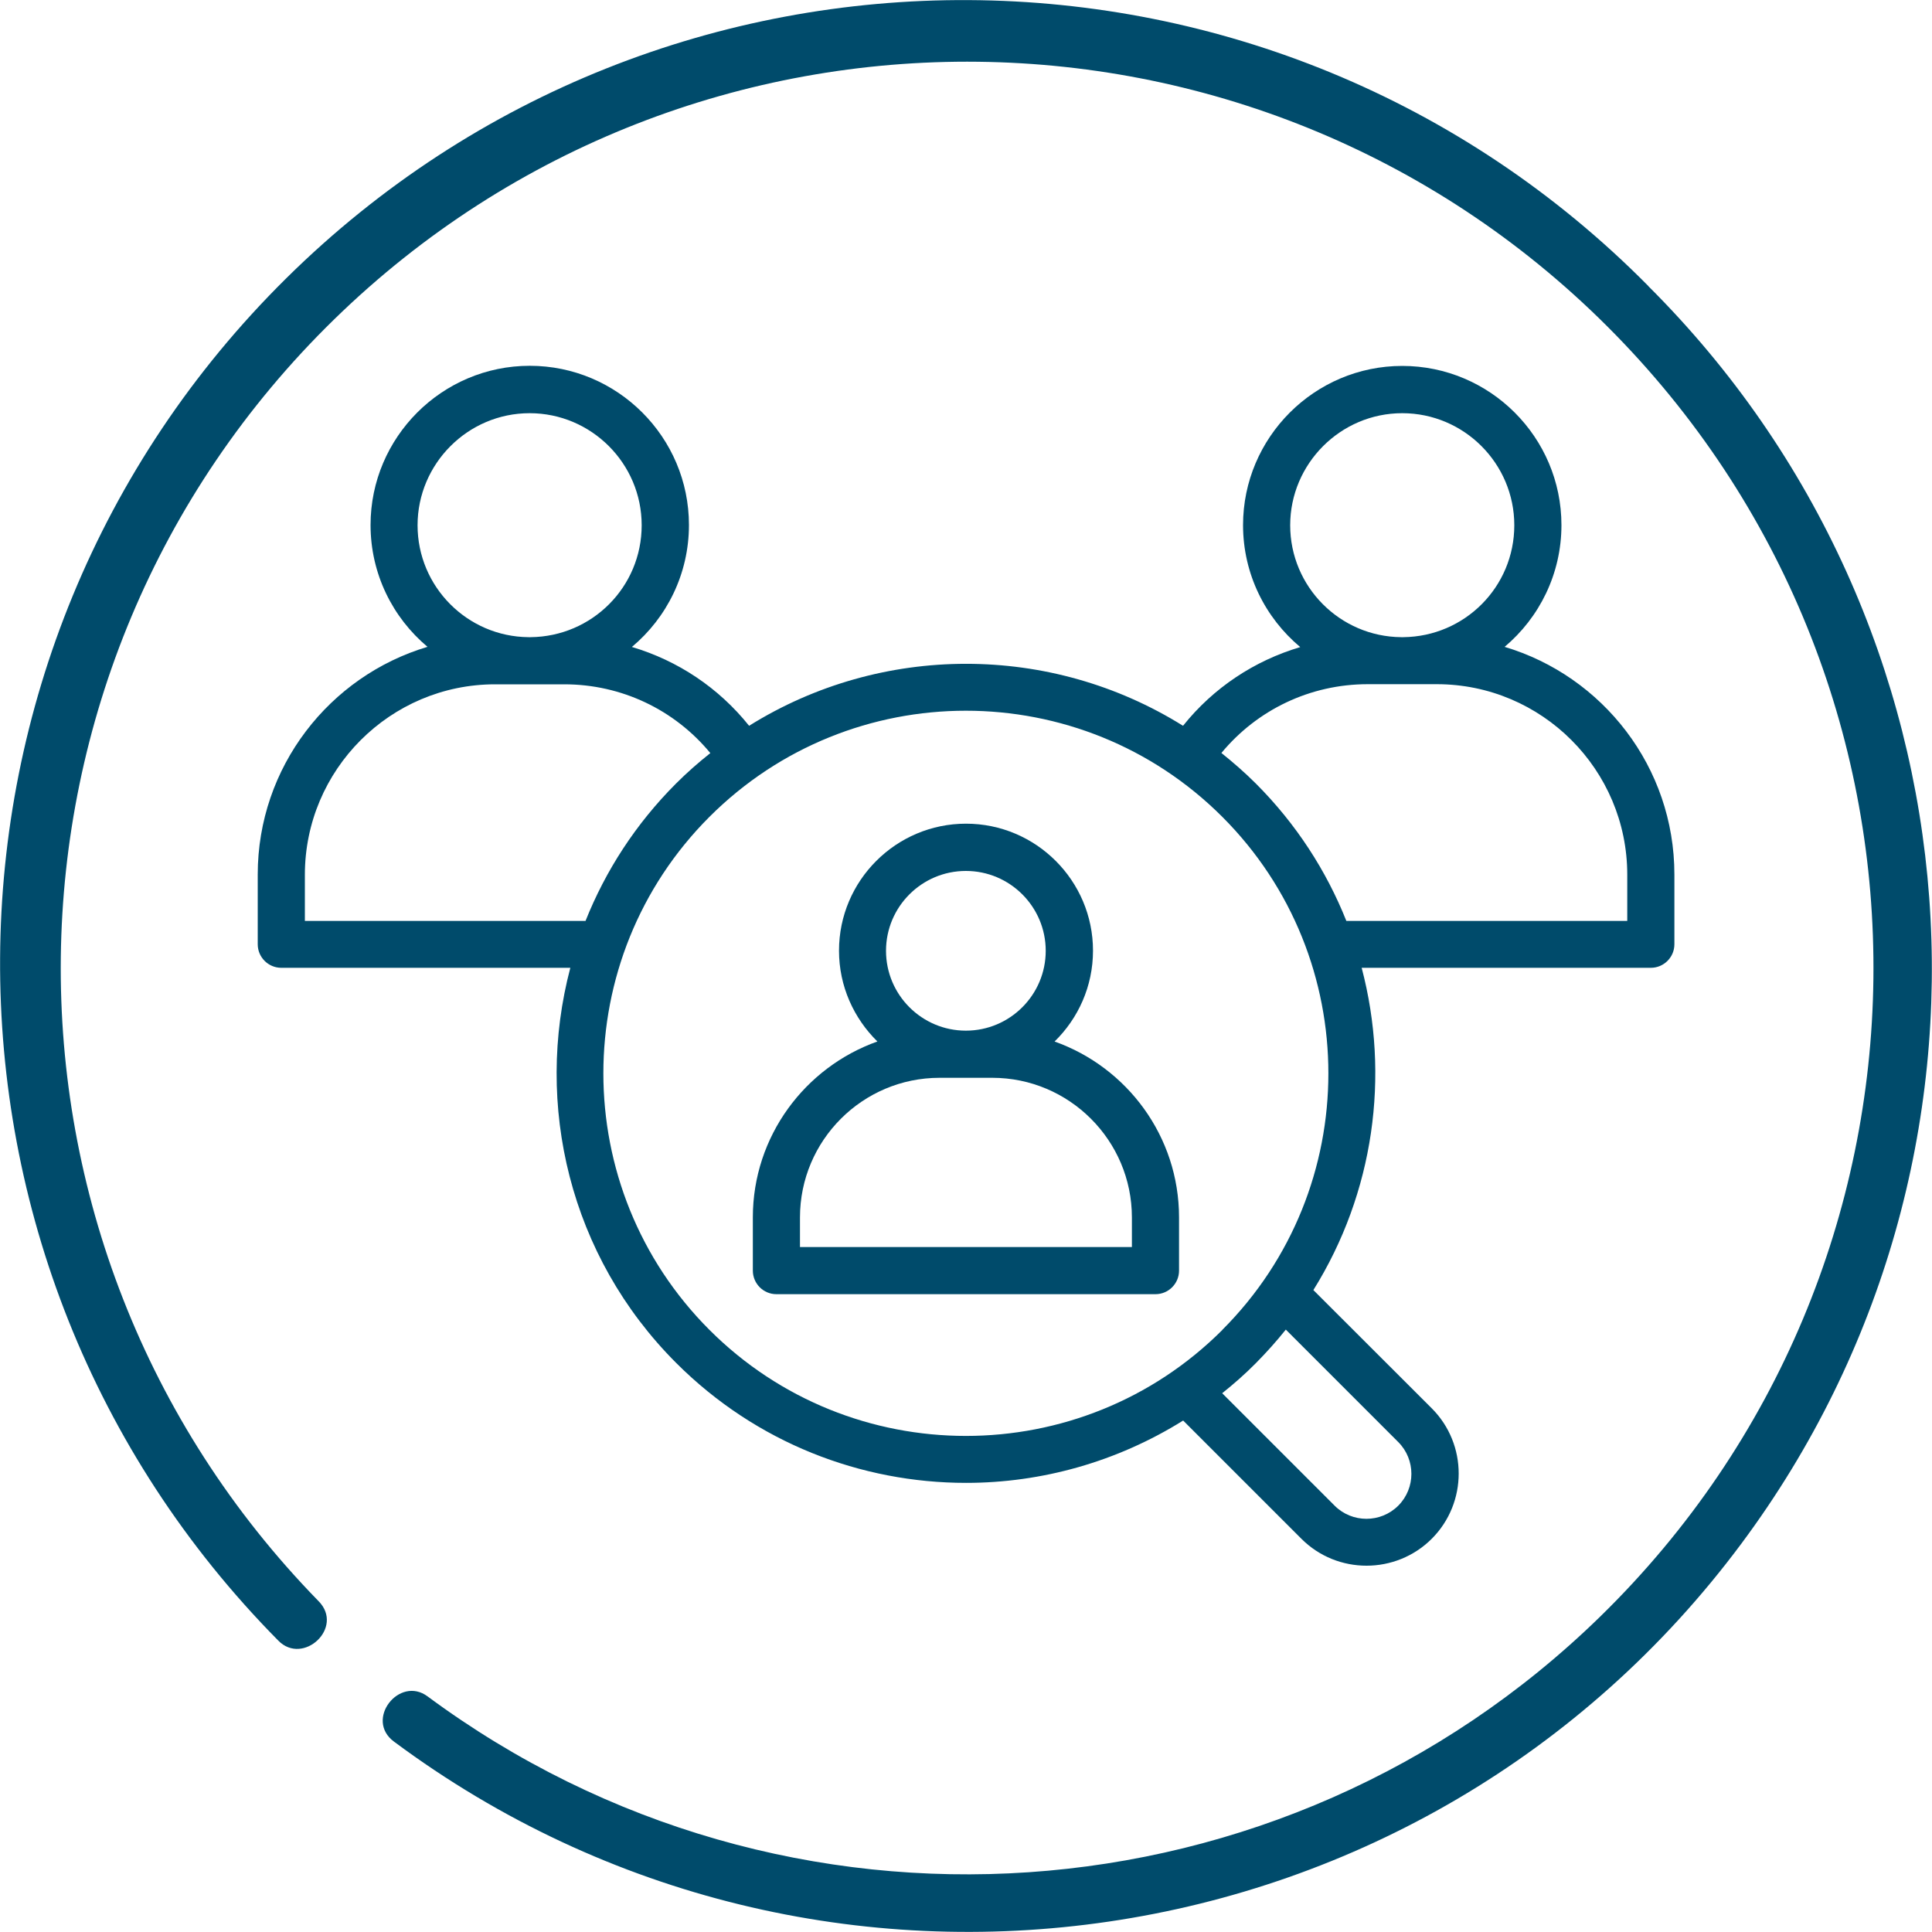 <?xml version="1.0" encoding="UTF-8"?>
<svg id="Layer_1" data-name="Layer 1" xmlns="http://www.w3.org/2000/svg" viewBox="0 0 150 150">
  <defs>
    <style>
      .cls-1 {
        fill: #004b6b;
      }
    </style>
  </defs>
  <g id="a110d739-d4be-4a80-905d-b7a3883e1aa5">
    <path id="be85e0fc-a83a-4825-b3d2-4570a8895e66" class="cls-1" d="M127.99,22.22c-29.04-29.38-76.4-29.65-105.77-.61-29.38,29.04-29.65,76.4-.61,105.77,1.92,1.96,5.14-1.01,3.13-3.06C-2.42,96.51-1.88,51.96,25.93,24.81,53.74-2.34,98.3-1.81,125.44,26c27.15,27.81,26.61,72.36-1.2,99.51-24.71,24.12-63.28,26.75-91.04,6.2-2.2-1.64-4.91,1.81-2.61,3.51,33.14,24.64,79.99,17.75,104.63-15.4,22.17-29.82,19.08-71.39-7.25-97.61Z"/>
  </g>
  <g>
    <path class="cls-1" d="M81.88,80.86c1.83-1.79,2.98-4.28,2.98-7.05,0-5.44-4.43-9.86-9.86-9.86s-9.86,4.42-9.86,9.86c0,2.76,1.15,5.25,2.98,7.05-5.62,2-9.67,7.36-9.67,13.66v4.13c0,1.01.82,1.83,1.83,1.83h29.43c1.01,0,1.83-.82,1.83-1.83v-4.13c0-6.3-4.04-11.66-9.67-13.66ZM74.99,67.62c3.42,0,6.2,2.78,6.2,6.2s-2.78,6.2-6.2,6.2-6.2-2.78-6.2-6.2,2.78-6.2,6.2-6.2ZM87.87,96.82h-25.76v-2.3c0-5.98,4.86-10.84,10.84-10.84h4.09c5.97,0,10.84,4.86,10.84,10.84v2.3Z"/>
    <path class="cls-1" d="M116.81,50.23c2.7-2.27,4.42-5.67,4.42-9.46,0-6.82-5.55-12.36-12.36-12.36s-12.36,5.55-12.36,12.36c0,3.8,1.73,7.2,4.44,9.47-3.57,1.06-6.74,3.16-9.1,6.11-10.28-6.42-23.42-6.41-33.69,0-2.36-2.95-5.53-5.06-9.1-6.12,2.71-2.27,4.43-5.67,4.43-9.47,0-6.82-5.55-12.36-12.36-12.36s-12.36,5.55-12.36,12.36c0,3.8,1.72,7.19,4.42,9.46-7.61,2.27-13.18,9.33-13.18,17.68v5.41c0,1.01.82,1.83,1.83,1.83h22.44c-2.8,10.61-.08,22.38,8.22,30.68,6.21,6.21,14.36,9.31,22.51,9.31,5.86,0,11.71-1.63,16.85-4.84l9.18,9.18c1.4,1.4,3.23,2.09,5.06,2.09s3.67-.7,5.06-2.09c2.79-2.79,2.79-7.34,0-10.13l-9.19-9.18c4.71-7.55,5.96-16.64,3.75-25.02h22.45c1.01,0,1.83-.82,1.83-1.83v-5.41c0-8.35-5.57-15.41-13.19-17.68ZM108.87,32.08c4.79,0,8.7,3.9,8.7,8.7s-3.86,8.64-8.62,8.69h-.16c-4.76-.04-8.62-3.92-8.62-8.69s3.9-8.7,8.7-8.7ZM41.12,32.08c4.79,0,8.7,3.9,8.7,8.7s-3.86,8.64-8.62,8.69h-.16c-4.76-.04-8.62-3.92-8.62-8.69s3.9-8.7,8.7-8.7ZM23.67,71.5v-3.58c0-8.16,6.63-14.79,14.77-14.79h2.52c.05,0,.11,0,.16,0s.11,0,.16,0h2.53c4.44,0,8.56,1.97,11.34,5.34-.92.73-1.81,1.51-2.66,2.36-3.14,3.14-5.48,6.78-7.03,10.67h-21.79ZM108.56,111.96c1.36,1.36,1.36,3.58,0,4.94-1.36,1.36-3.58,1.36-4.94,0l-8.73-8.73c.9-.72,1.78-1.49,2.61-2.33s1.61-1.71,2.33-2.61l8.73,8.73ZM94.91,103.25c-10.98,10.98-28.85,10.98-39.83,0-10.98-10.98-10.98-28.85,0-39.83,5.49-5.49,12.7-8.24,19.91-8.24s14.42,2.75,19.91,8.24c10.98,10.98,10.98,28.85,0,39.83ZM126.33,71.5h-21.8c-1.55-3.89-3.89-7.53-7.03-10.67-.85-.85-1.75-1.63-2.67-2.37,2.78-3.36,6.9-5.34,11.36-5.34h2.52c.05,0,.11,0,.16,0s.11,0,.16,0h2.52c8.16,0,14.79,6.64,14.79,14.79v3.58Z"/>
  </g>
</svg>